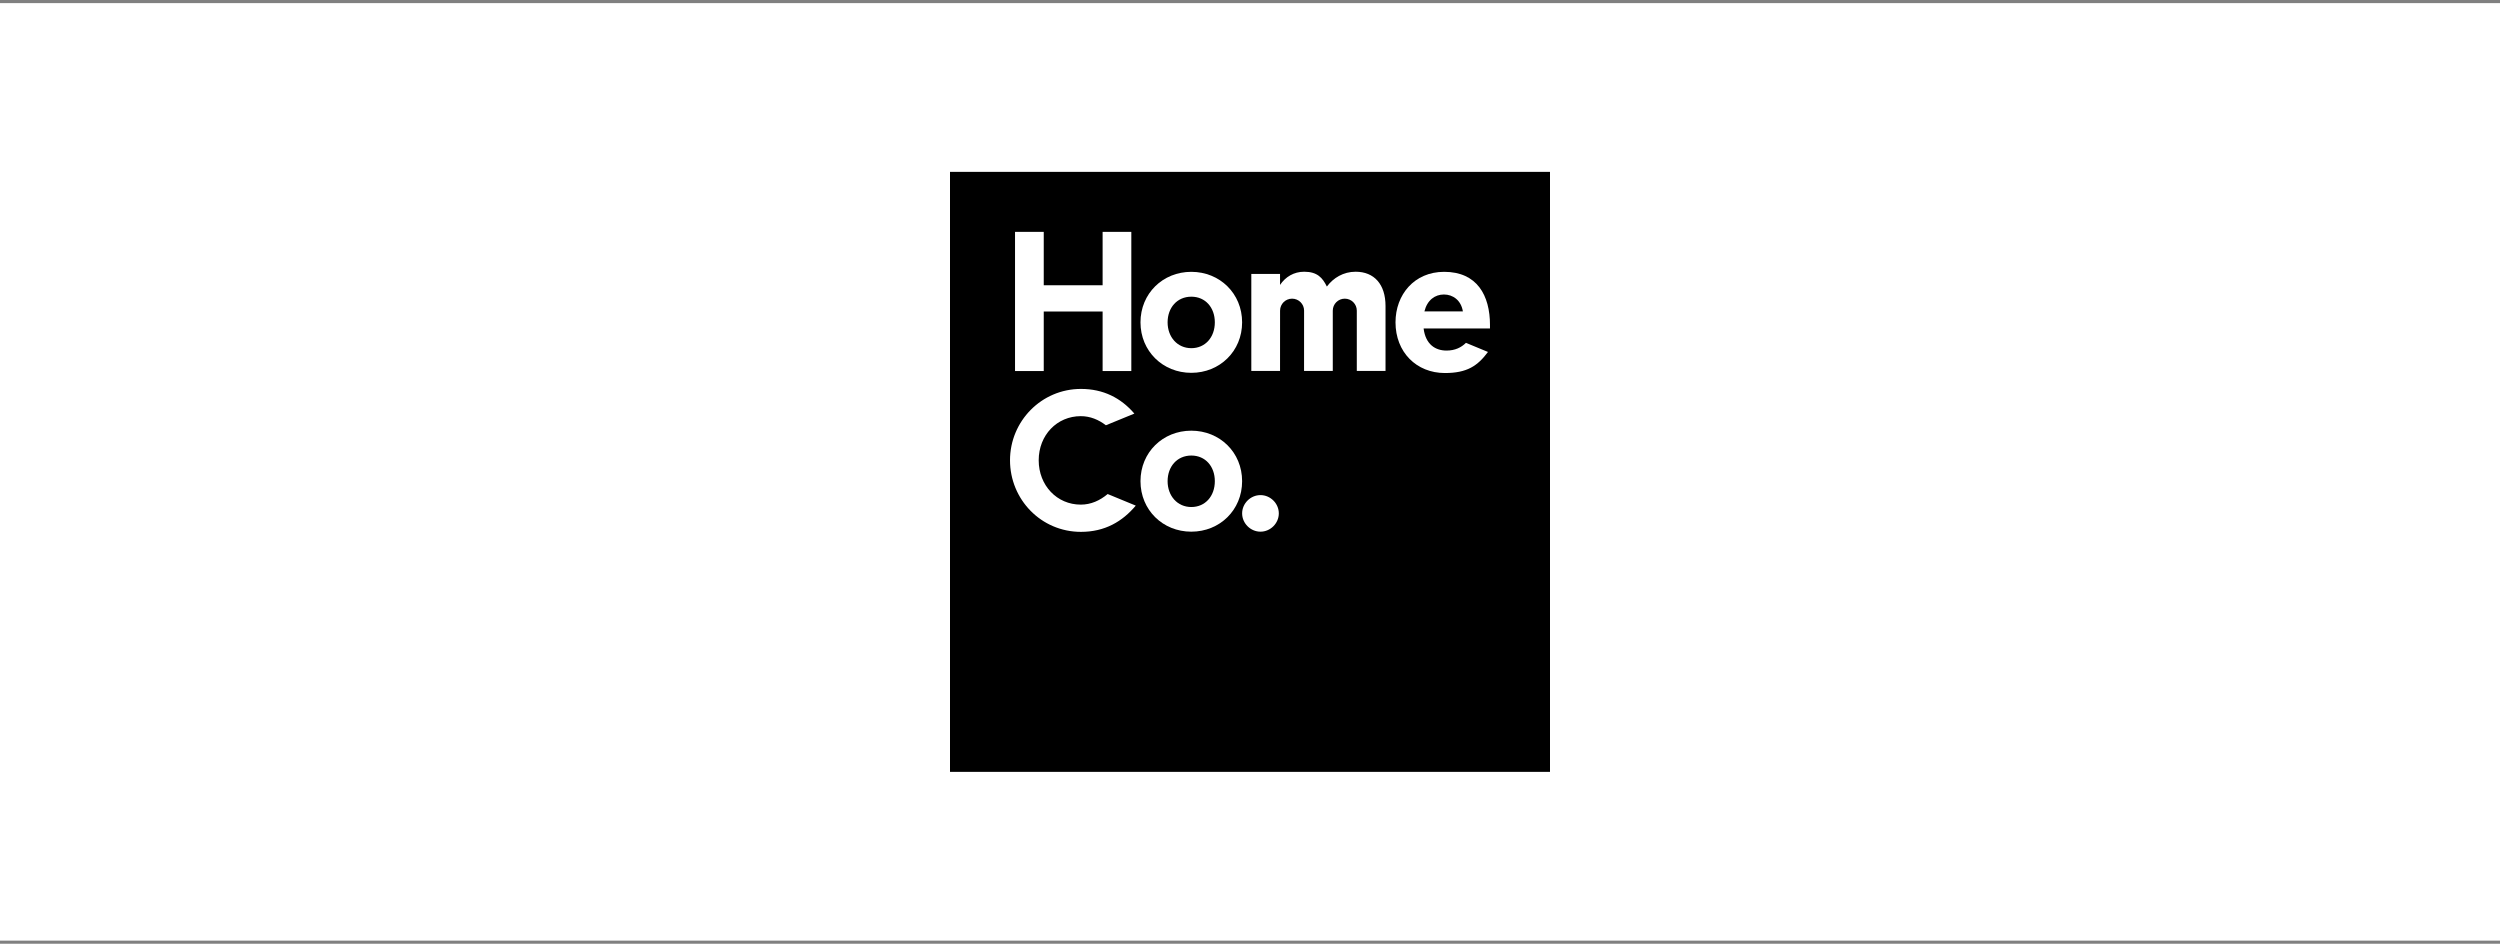 <?xml version="1.0" encoding="UTF-8"?>
<svg xmlns="http://www.w3.org/2000/svg" width="400" height="151" viewBox="0 0 400 151" fill="none">
  <rect x="0" y="0" width="400" height="151" fill="#808080" stroke="none"/>
  <rect width="400" height="150" transform="translate(0 0.5)" fill="white"></rect>
  <g clip-path="url(#clip0_128_746)">
    <path d="M248 27.5H152V123.5H248V27.5Z" fill="black"></path>
    <path d="M216.903 43.477C214.941 43.477 213.339 44.455 212.299 45.849C211.615 44.455 210.777 43.477 208.668 43.477C207.017 43.477 205.674 44.297 204.806 45.589V43.834H200.21V59.35H204.806L204.811 49.702C204.811 48.644 205.671 47.786 206.733 47.786C207.794 47.786 208.654 48.644 208.654 49.702L208.649 59.35H213.245V49.702C213.245 48.644 214.105 47.786 215.166 47.786C216.227 47.786 217.088 48.644 217.088 49.702C217.088 51.849 217.088 59.35 217.088 59.35H221.684V48.96C221.684 45.492 219.872 43.477 216.9 43.477" fill="white"></path>
    <path d="M194.373 51.573C194.373 49.22 192.875 47.47 190.611 47.47C188.346 47.47 186.816 49.22 186.816 51.573C186.816 53.926 188.379 55.708 190.611 55.708C192.843 55.708 194.373 53.958 194.373 51.573ZM182.478 51.573C182.478 46.961 186.05 43.493 190.608 43.493C195.167 43.493 198.739 46.961 198.739 51.573C198.739 56.185 195.167 59.653 190.608 59.653C186.05 59.653 182.478 56.185 182.478 51.573Z" fill="white"></path>
    <path d="M176.418 59.366V49.842H166.999V59.366H162.405V37.099H166.999V45.642H176.418V37.099H181.011V59.366H176.418Z" fill="white"></path>
    <path d="M227.907 49.823C228.354 48.009 229.598 47.119 231.031 47.119C232.465 47.119 233.773 48.041 234.062 49.823H227.907ZM238.398 52.018C238.398 47.248 236.327 43.493 231.064 43.493C226.28 43.493 223.281 47.151 223.281 51.573C223.281 56.346 226.631 59.685 231.189 59.685C234.73 59.685 236.418 58.541 238.077 56.313L234.55 54.853C233.805 55.601 232.792 56.091 231.444 56.091C229.689 56.091 228.097 55.137 227.778 52.559H238.396V52.018H238.398Z" fill="white"></path>
    <path d="M194.373 76.989C194.373 74.636 192.875 72.886 190.611 72.886C188.346 72.886 186.816 74.636 186.816 76.989C186.816 79.342 188.379 81.124 190.611 81.124C192.843 81.124 194.373 79.374 194.373 76.989ZM182.478 76.989C182.478 72.377 186.05 68.909 190.608 68.909C195.167 68.909 198.739 72.377 198.739 76.989C198.739 81.601 195.167 85.068 190.608 85.068C186.05 85.068 182.478 81.601 182.478 76.989Z" fill="white"></path>
    <path d="M177.225 79.047C175.992 80.079 174.564 80.74 172.921 80.74C169.127 80.74 166.192 77.685 166.192 73.647C166.192 69.608 169.127 66.585 172.921 66.585C174.449 66.585 175.783 67.156 176.944 68.043L181.499 66.173C179.331 63.659 176.526 62.228 172.953 62.228C166.64 62.228 161.602 67.381 161.602 73.647C161.602 79.912 166.575 85.098 172.953 85.098C176.78 85.098 179.586 83.444 181.722 80.898L177.225 79.044V79.047Z" fill="white"></path>
    <path d="M201.676 79.216C203.27 79.216 204.61 80.553 204.61 82.142C204.61 83.731 203.27 85.068 201.676 85.068C200.081 85.068 198.741 83.731 198.741 82.142C198.741 80.553 200.081 79.216 201.676 79.216Z" fill="white"></path>
  </g>
  <defs>
    <clipPath id="clip0_128_746">
      <rect width="96" height="96" fill="white" transform="translate(152 27.5)"></rect>
    </clipPath>
  </defs>
</svg>
